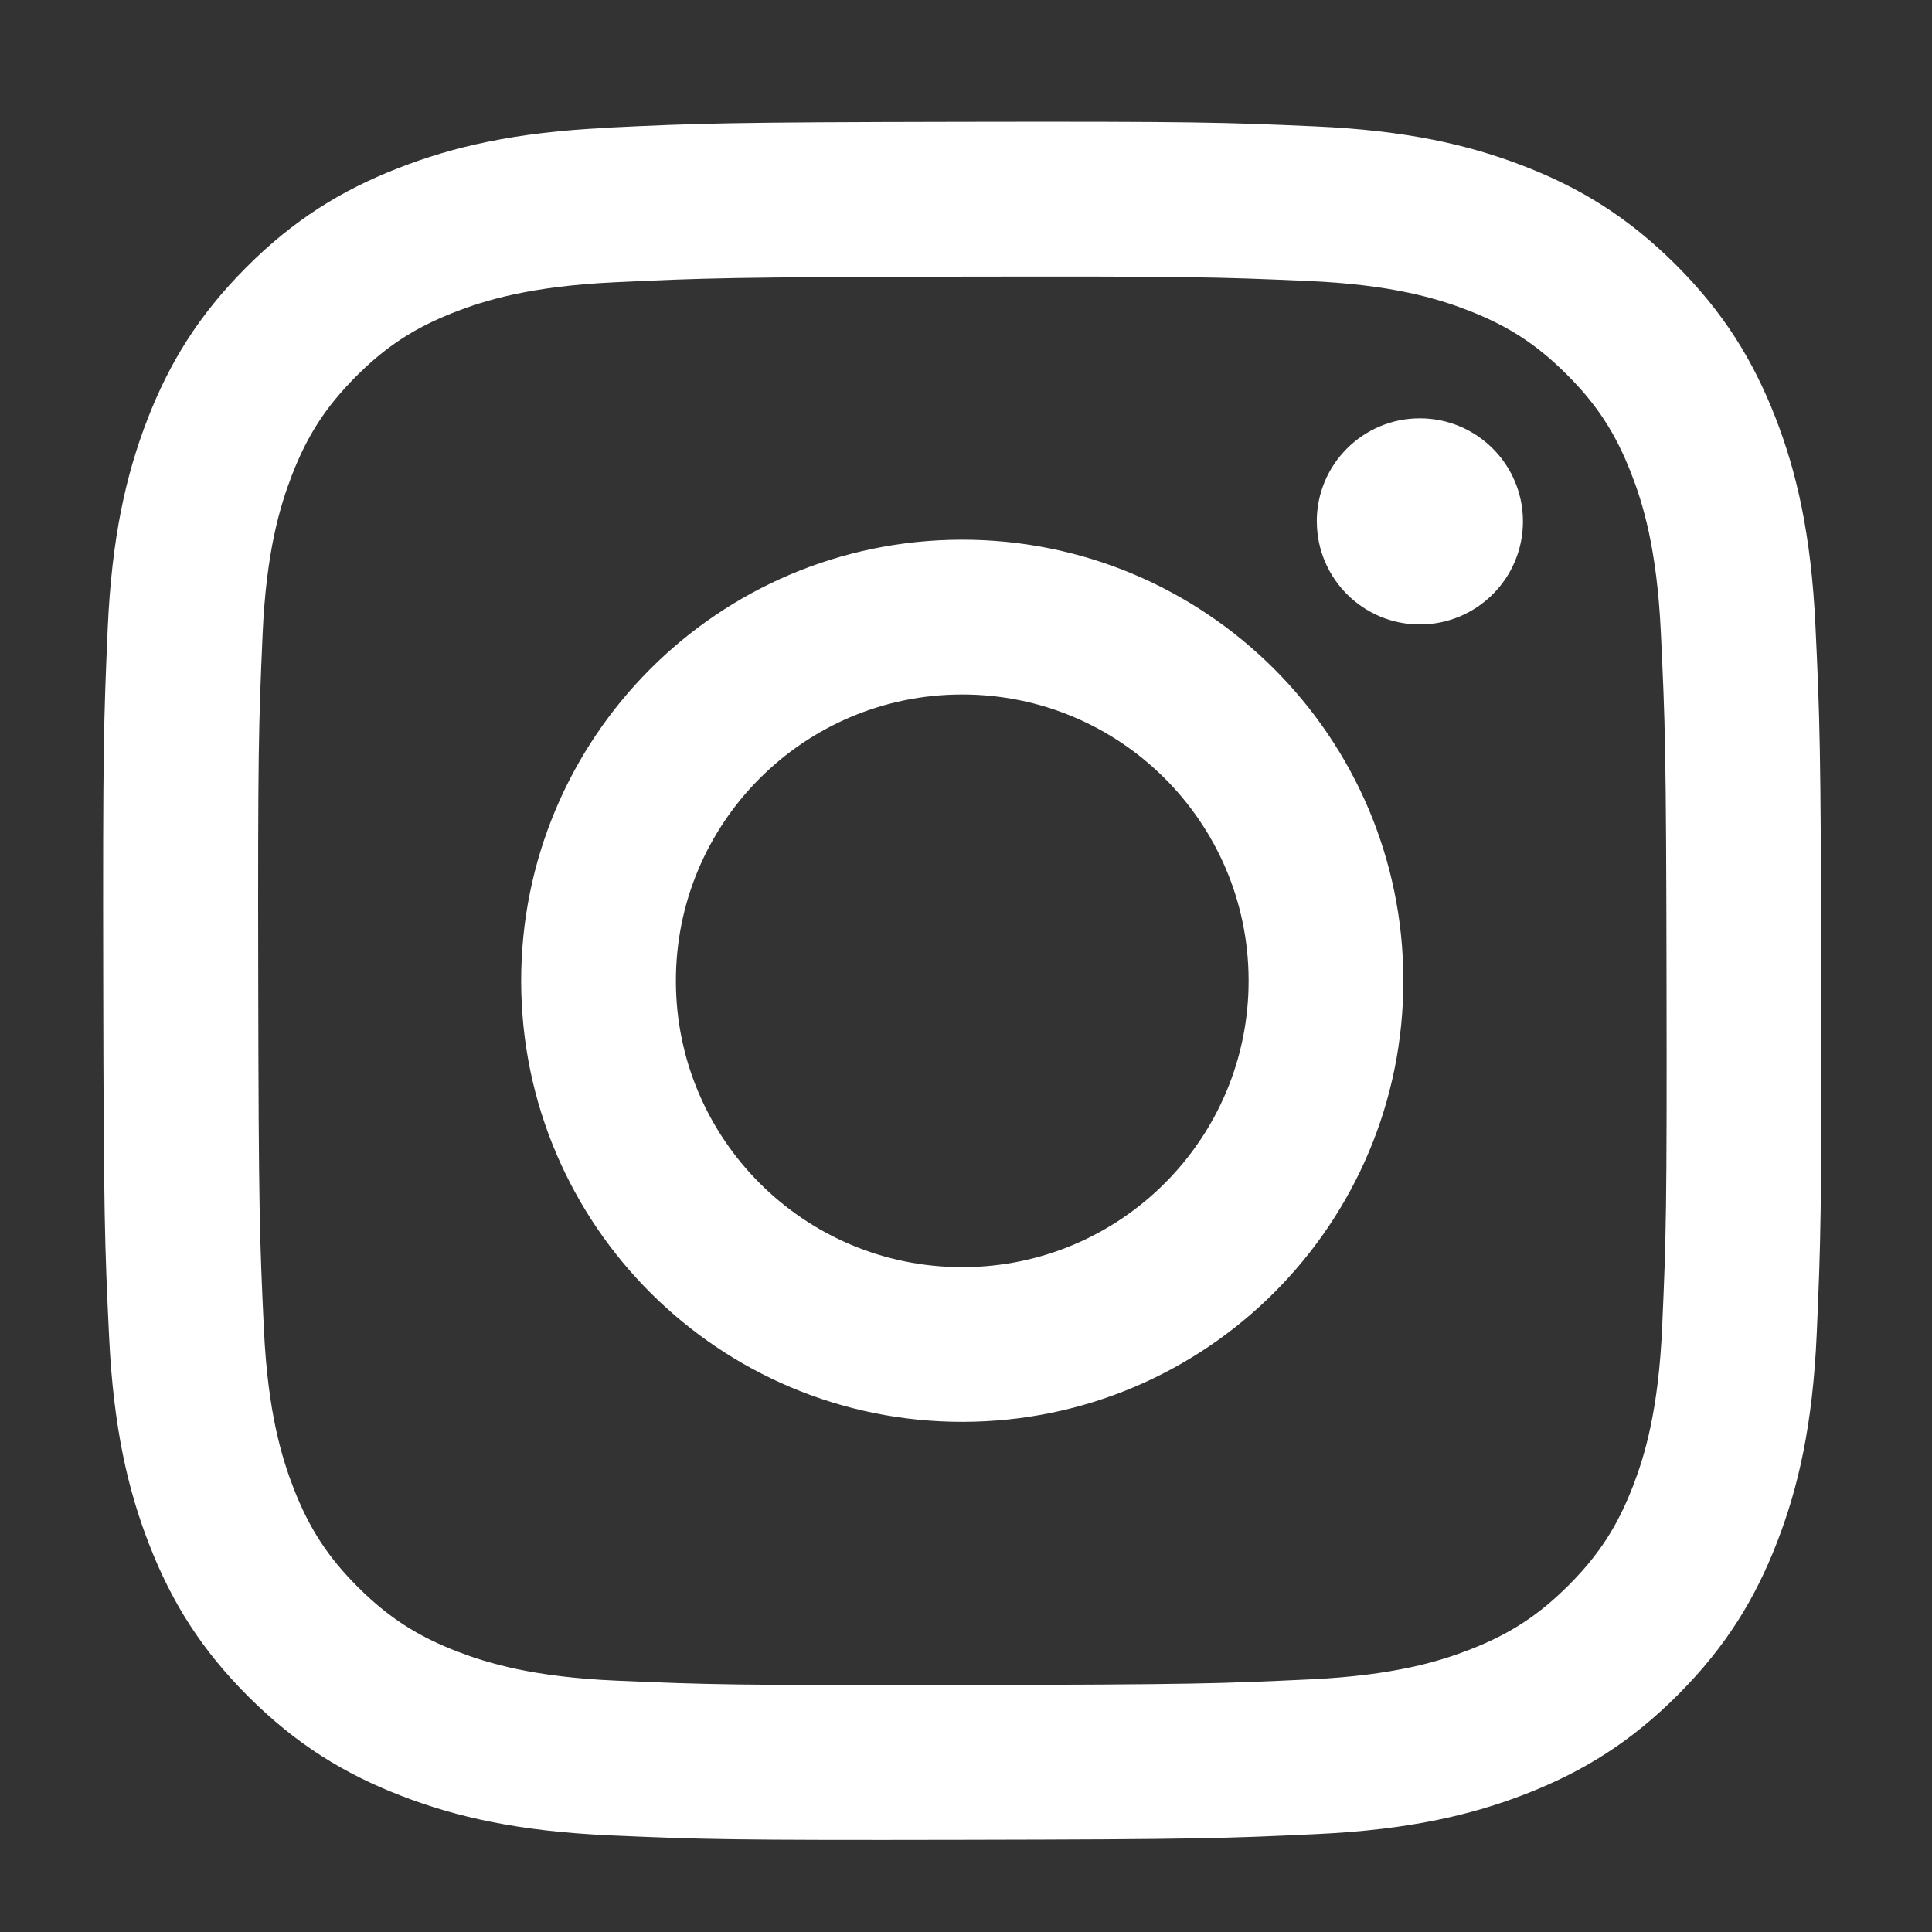 <?xml version="1.0" encoding="UTF-8"?><svg id="b" xmlns="http://www.w3.org/2000/svg" xmlns:xlink="http://www.w3.org/1999/xlink" viewBox="0 0 32 32"><rect x="0" y="0" width="32" height="32" fill="#333333" stroke="none"/><defs><style>.e{fill:none;stroke-width:0px;}.f{fill:#fff;}.g{clip-path:url(#d);}</style><clipPath id="d"><rect class="e" width="32" height="32"/></clipPath></defs><g id="c"><g class="g"><path class="f" d="m10.045,2.118c-1.514.071-2.548.314-3.452.668-.935.365-1.728.853-2.517,1.645-.79.792-1.275,1.587-1.637,2.523-.35.906-.588,1.94-.655,3.455-.066,1.518-.082,2.002-.074,5.865.007,3.863.024,4.348.097,5.866.072,1.514.314,2.547.668,3.451.365.935.853,1.728,1.646,2.517.792.789,1.587,1.274,2.524,1.636.905.35,1.94.588,3.454.655,1.518.067,2.002.082,5.865.074,3.865-.007,4.349-.024,5.867-.096,1.514-.072,2.547-.315,3.452-.668.935-.366,1.728-.853,2.517-1.646.789-.792,1.274-1.587,1.636-2.524.35-.905.589-1.94.655-3.453.066-1.519.082-2.004.075-5.867-.007-3.864-.025-4.348-.097-5.865-.072-1.515-.314-2.548-.668-3.453-.366-.935-.853-1.727-1.645-2.517-.792-.789-1.587-1.275-2.524-1.636-.905-.35-1.94-.589-3.454-.655-1.518-.067-2.002-.082-5.866-.075-3.863.007-4.348.024-5.865.097m.166,25.722c-1.387-.06-2.14-.291-2.642-.484-.665-.257-1.139-.566-1.638-1.061-.498-.497-.808-.97-1.067-1.634-.195-.502-.43-1.254-.495-2.642-.071-1.5-.087-1.95-.094-5.749-.007-3.798.006-4.248.072-5.749.059-1.386.291-2.14.484-2.642.257-.666.565-1.139,1.061-1.638.497-.499.97-.808,1.634-1.067.502-.196,1.254-.429,2.641-.495,1.501-.071,1.95-.086,5.748-.094,3.799-.007,4.249.006,5.75.072,1.386.06,2.14.29,2.642.484.665.257,1.14.564,1.638,1.061.499.497.808.97,1.068,1.635.196.5.429,1.253.494,2.64.071,1.501.088,1.951.094,5.749.007,3.799-.006,4.249-.072,5.749-.06,1.387-.29,2.141-.484,2.643-.257.664-.565,1.139-1.062,1.638-.497.497-.97.808-1.634,1.067-.501.195-1.254.429-2.64.495-1.501.071-1.95.087-5.75.094-3.798.007-4.248-.007-5.749-.072m11.599-19.197c.002.942.768,1.705,1.71,1.703.943-.002,1.706-.768,1.704-1.71-.002-.942-.768-1.706-1.711-1.704s-1.706.768-1.704,1.71m-13.178,7.62c.008,4.035,3.285,7.299,7.319,7.291,4.035-.008,7.3-3.284,7.293-7.319-.008-4.034-3.286-7.3-7.321-7.292-4.034.008-7.299,3.286-7.291,7.32m2.563-.005c-.005-2.619,2.115-4.747,4.734-4.751,2.619-.005,4.747,2.114,4.752,4.733.005,2.619-2.115,4.747-4.734,4.752-2.619.005-4.747-2.114-4.752-4.734"/></g></g></svg>